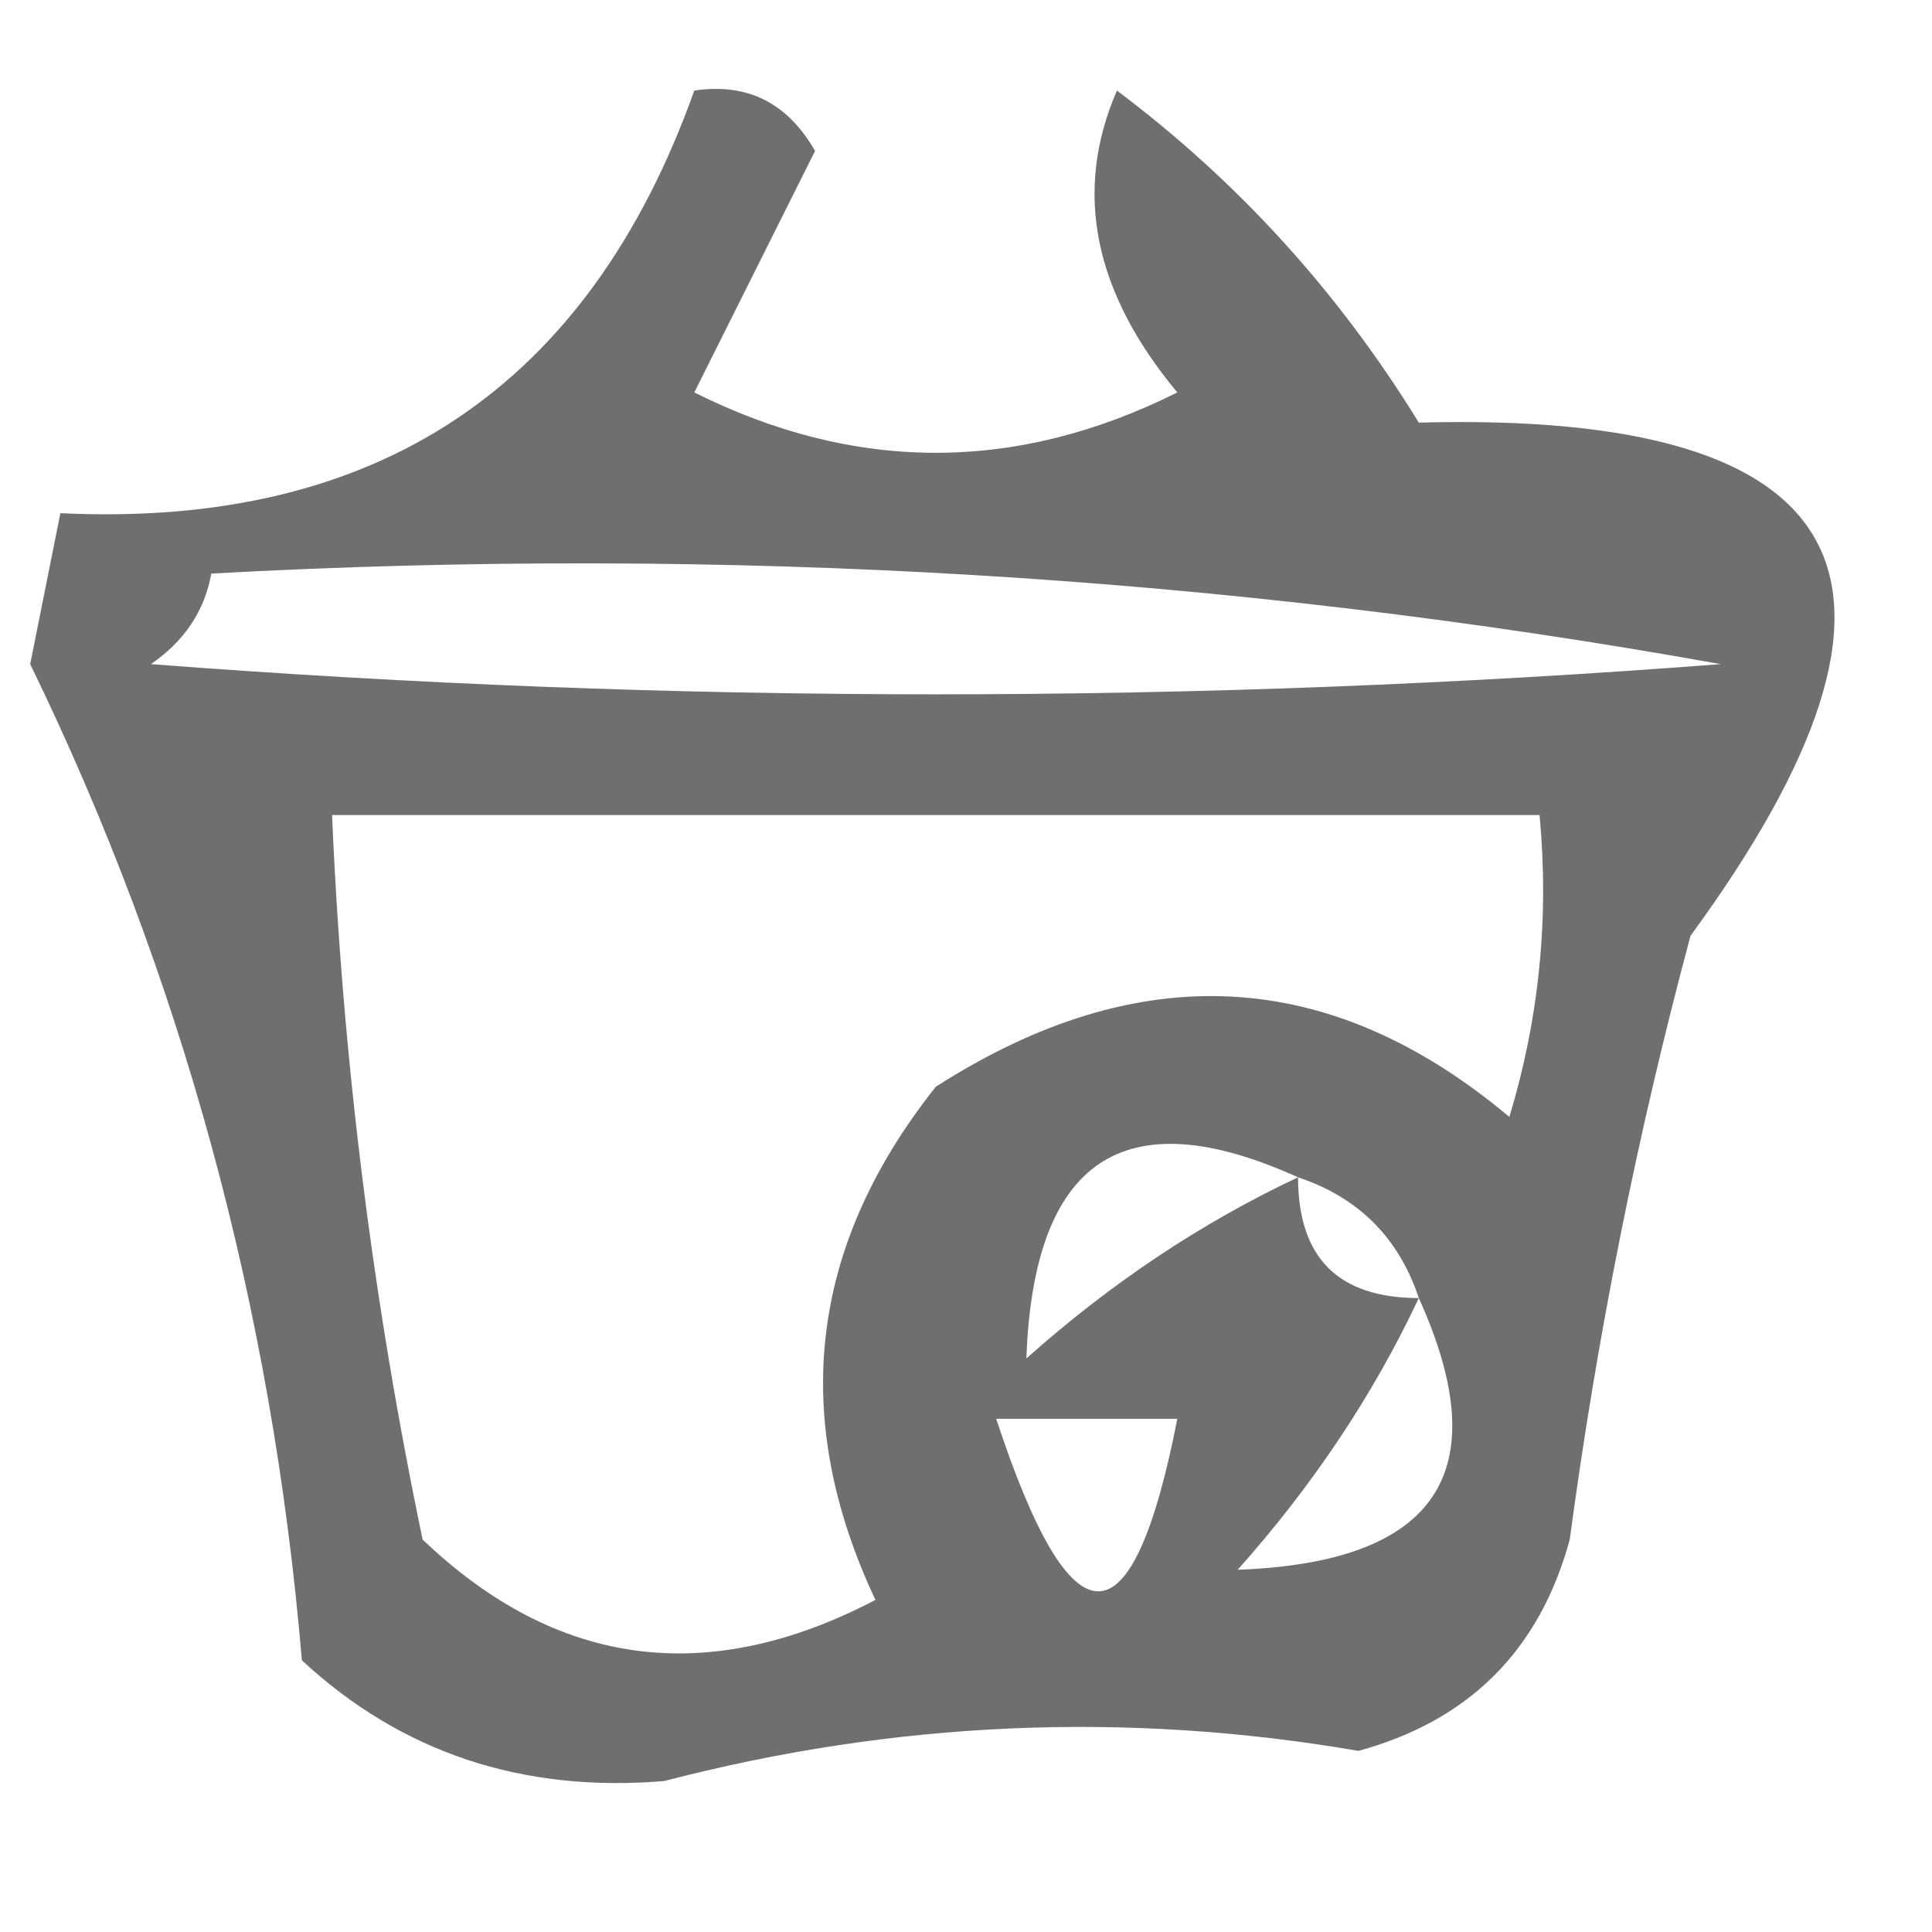 <svg xmlns="http://www.w3.org/2000/svg" xmlns:xlink="http://www.w3.org/1999/xlink" width="32px" height="32px" style="shape-rendering:geometricPrecision; text-rendering:geometricPrecision; image-rendering:optimizeQuality; fill-rule:evenodd; clip-rule:evenodd"><g><path style="opacity:0.566" fill="#000000" d="M 11.5,1.5 C 12.376,1.369 13.043,1.702 13.5,2.5C 12.833,3.833 12.167,5.167 11.5,6.5C 14.167,7.833 16.833,7.833 19.5,6.5C 18.11,4.831 17.777,3.164 18.5,1.5C 20.508,3.008 22.174,4.842 23.5,7C 30.791,6.802 32.291,9.635 28,15.5C 27.118,18.79 26.452,22.123 26,25.5C 25.5,27.333 24.333,28.5 22.5,29C 18.653,28.338 14.819,28.505 11,29.5C 8.648,29.695 6.648,29.028 5,27.5C 4.507,21.651 3.007,16.151 0.5,11C 0.667,10.167 0.833,9.333 1,8.5C 6.244,8.752 9.744,6.419 11.5,1.5 Z M 3.5,9.5 C 12.004,9.033 20.337,9.533 28.5,11C 19.833,11.667 11.167,11.667 2.5,11C 3.056,10.617 3.389,10.117 3.5,9.5 Z M 5.5,13.5 C 12.167,13.5 18.833,13.5 25.5,13.5C 25.66,15.199 25.494,16.866 25,18.5C 22.032,16.009 18.865,15.843 15.5,18C 13.406,20.634 13.073,23.467 14.5,26.5C 11.719,27.952 9.218,27.619 7,25.5C 6.172,21.534 5.672,17.534 5.5,13.5 Z M 21.5,19.5 C 19.9,20.252 18.4,21.252 17,22.5C 17.12,19.195 18.62,18.195 21.5,19.5 Z M 21.5,19.5 C 22.5,19.833 23.167,20.5 23.5,21.5C 22.167,21.5 21.5,20.833 21.5,19.5 Z M 23.5,21.5 C 24.805,24.38 23.805,25.88 20.5,26C 21.748,24.6 22.748,23.1 23.5,21.5 Z M 16.5,23.5 C 17.5,23.5 18.5,23.5 19.5,23.5C 18.754,27.31 17.754,27.31 16.5,23.5 Z"></path></g></svg>